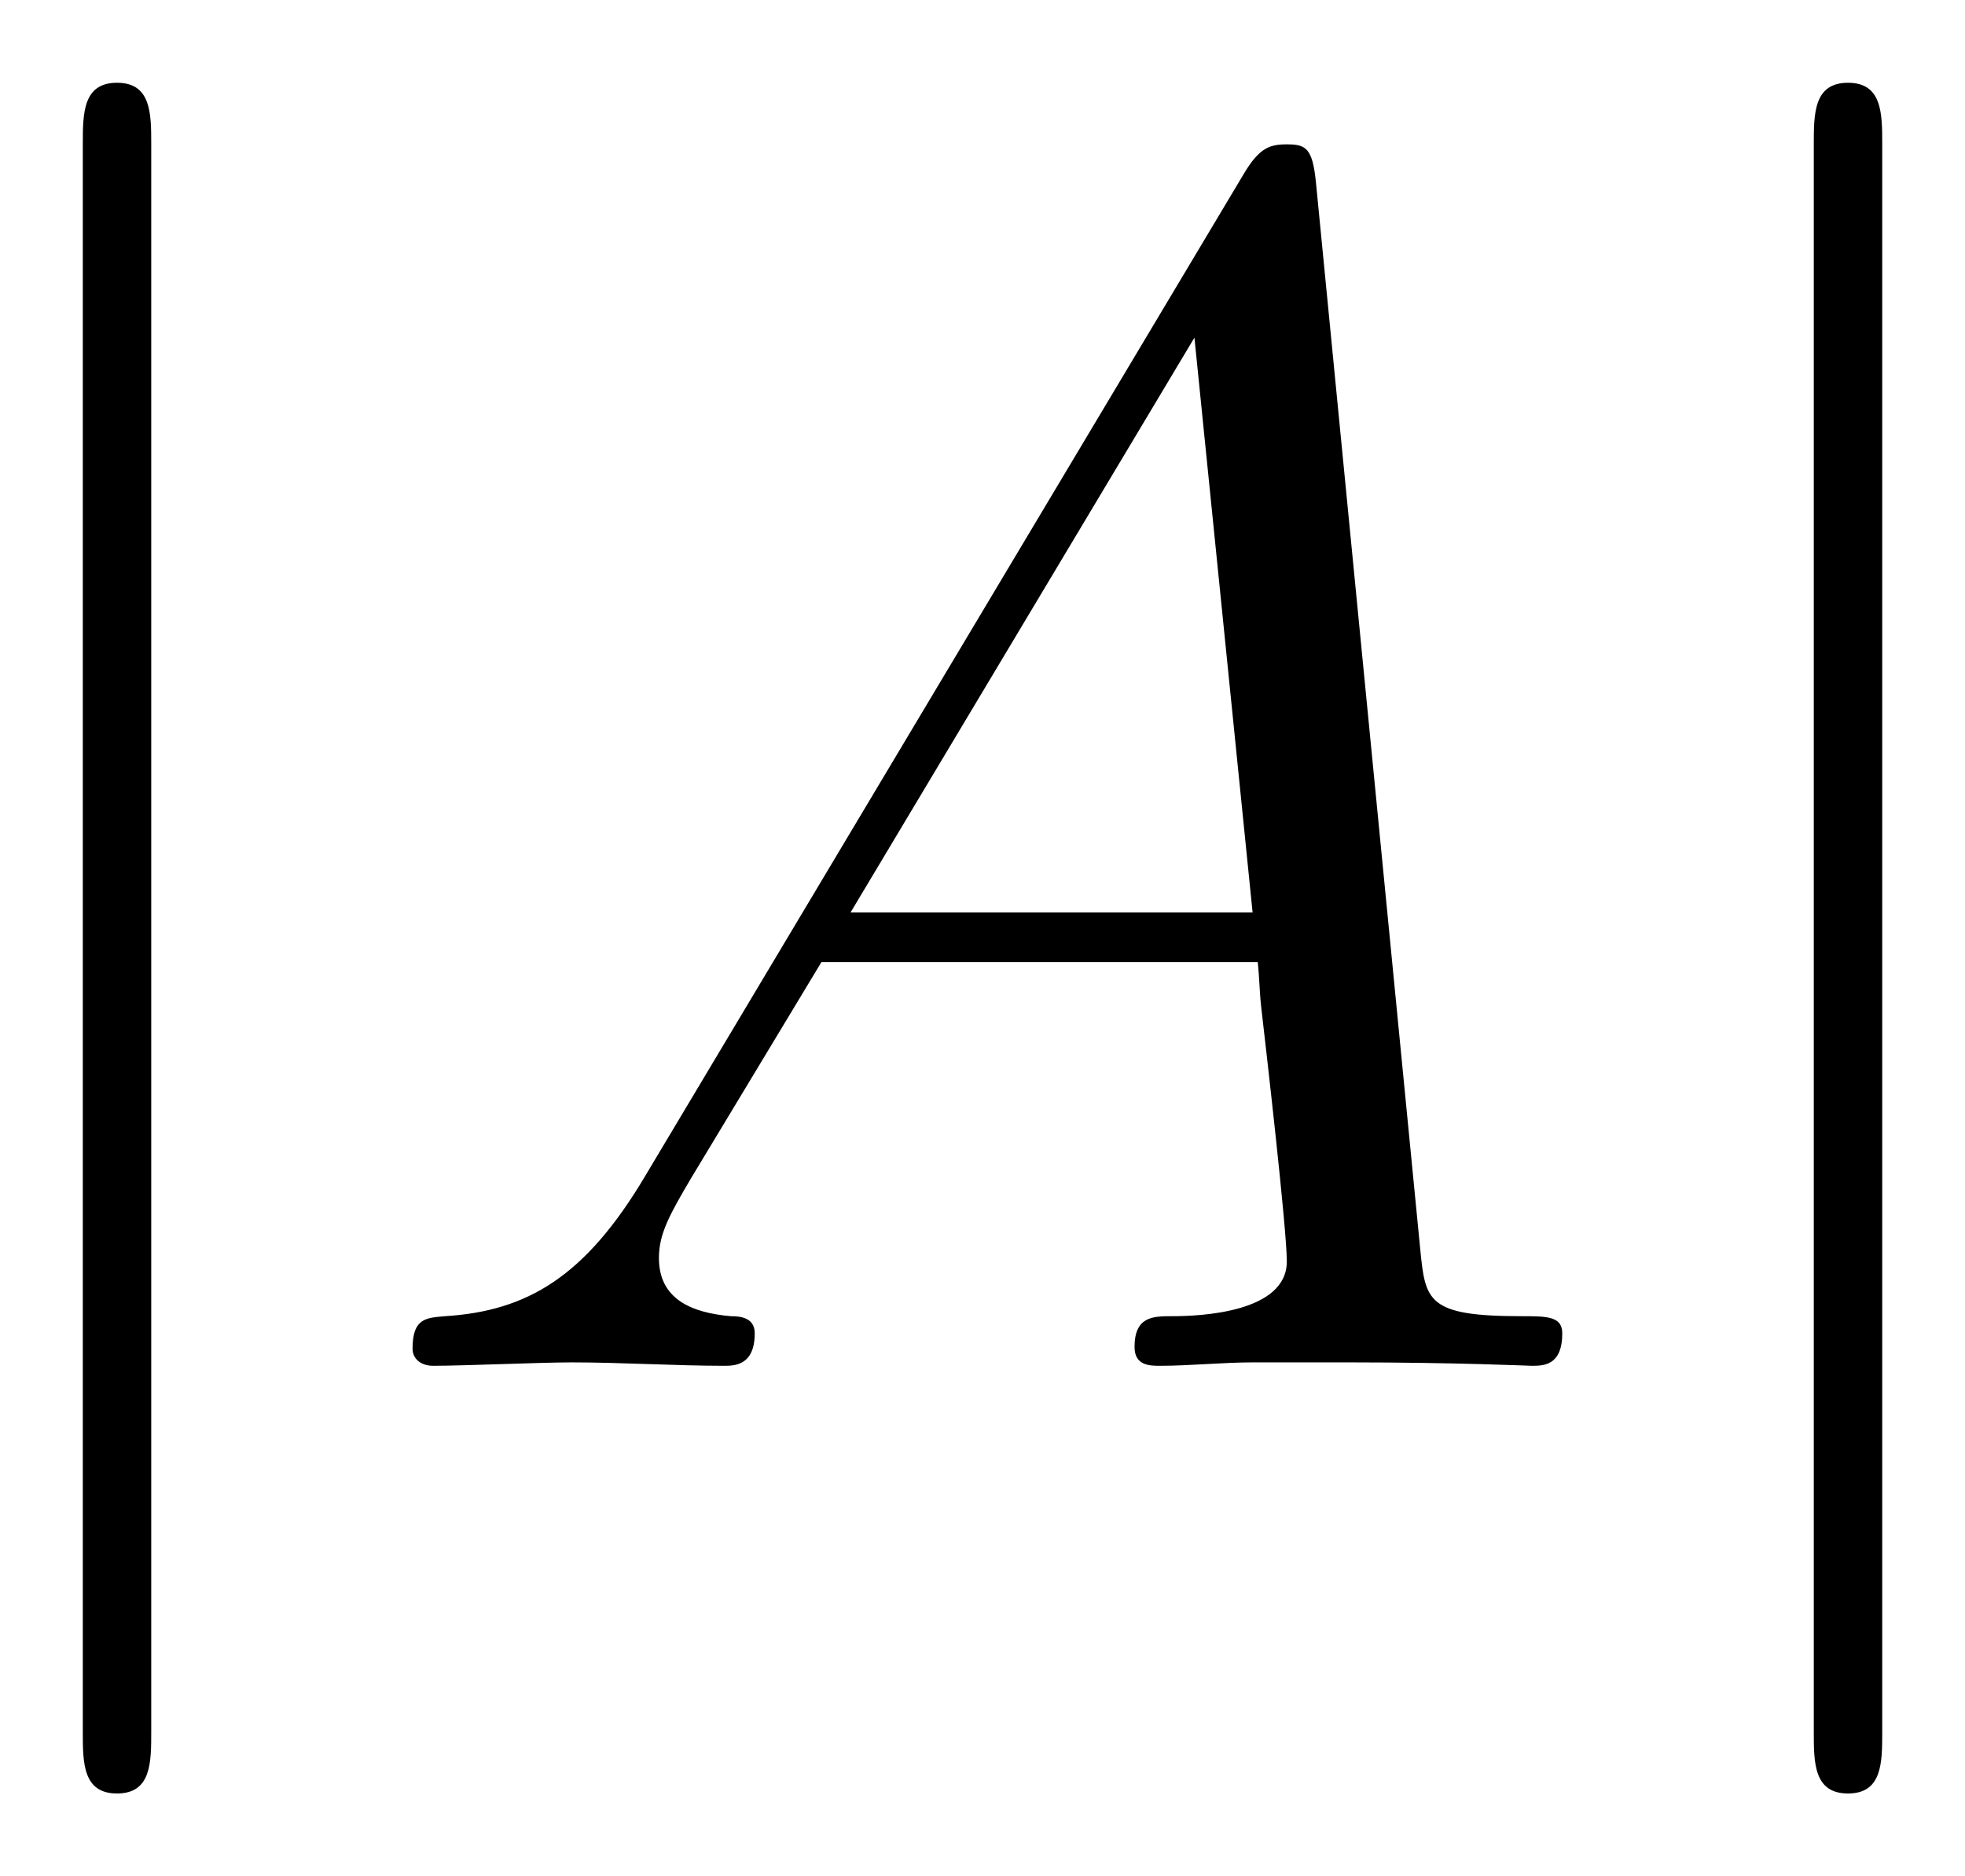 <svg xmlns="http://www.w3.org/2000/svg" xmlns:xlink="http://www.w3.org/1999/xlink" xmlns:inkscape="http://www.inkscape.org/namespaces/inkscape" version="1.1" width="21.953" height="20.963" viewBox="0 0 23.732 22.662">
<defs>
<clipPath id="clip_1">
<path transform="matrix(1,0,0,-1,-101.888,656.796)" d="M101.888 634.133H125.62V656.796H101.888Z" clip-rule="evenodd"/>
</clipPath>
<path id="font_2_4" d="M.159 .714C.159 .732 .159 .75 .139 .75 .119 .75 .119 .732 .119 .714V-.214C.119-.232 .119-.25 .139-.25 .159-.25 .159-.232 .159-.214V.714Z"/>
<path id="font_3_2" d="M.17 .111C.135 .052 .101 .032 .053 .029 .042 .028 .034 .028 .034 .01 .034 .004 .039 0 .046 0 .064 0 .109 .002 .127 .002 .156 .002 .188 0 .216 0 .222 0 .234 0 .234 .019 .234 .028 .226 .029 .22 .029 .197 .031 .178 .039 .178 .063 .178 .077 .184 .088 .197 .11L.273 .236H.528C.529 .227 .529 .219 .53 .21 .533 .184 .545 .08 .545 .061 .545 .031 .494 .029 .478 .029 .467 .029 .456 .029 .456 .011 .456 0 .465 0 .471 0 .488 0 .508 .002 .525 .002H.582C.643 .002 .687 0 .688 0 .695 0 .706 0 .706 .019 .706 .029 .697 .029 .682 .029 .627 .029 .626 .038 .623 .068L.562 .692C.56 .712 .556 .714 .545 .714 .535 .714 .529 .712 .52 .697L.17 .111M.29 .265 .491 .601 .525 .265H.29Z"/>
</defs>
<g clip-path="url(#clip_1)">
<use data-text="|" xlink:href="#font_2_4" transform="matrix(20.663,0,0,-20.663,-1.459,16.497)"/>
<use data-text="A" xlink:href="#font_3_2" transform="matrix(20.663,0,0,-20.663,4.28,16.497)"/>
<use data-text="|" xlink:href="#font_2_4" transform="matrix(20.663,0,0,-20.663,19.447,16.497)"/>
</g>
</svg>
